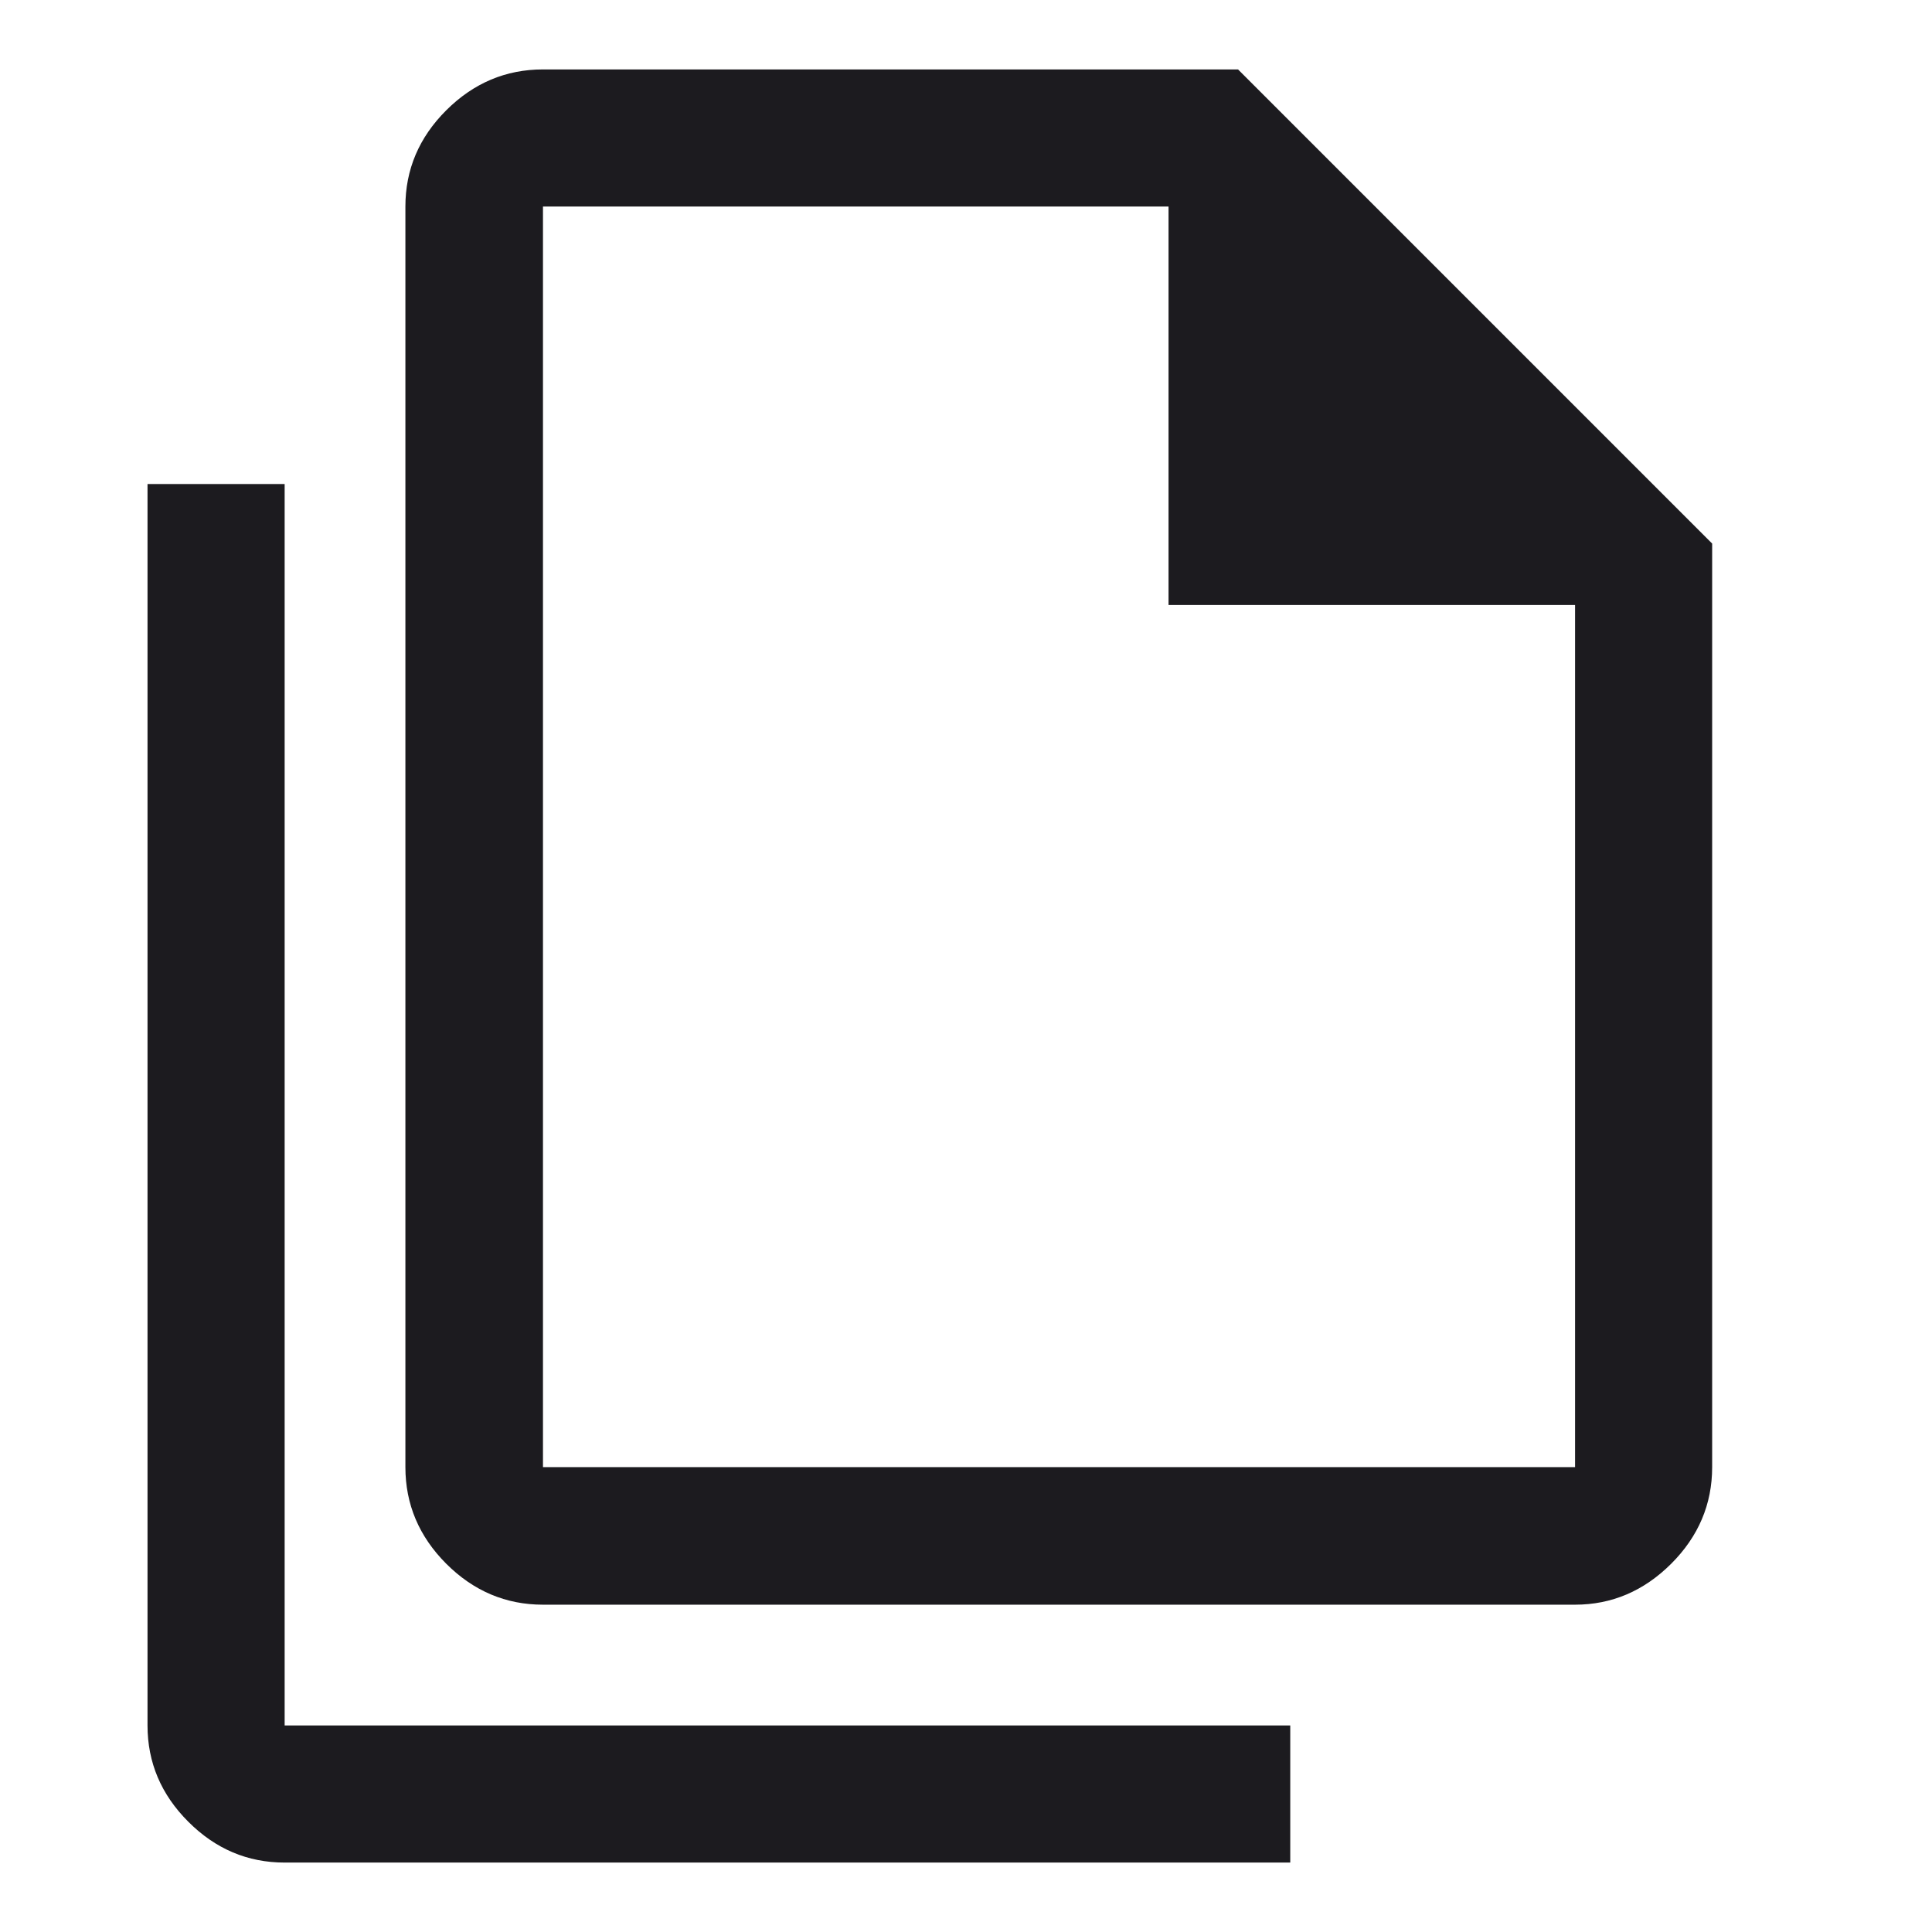 <svg width="48" height="48" viewBox="0 0 48 48" fill="none" xmlns="http://www.w3.org/2000/svg">
<mask id="mask0_1539_99" style="mask-type:alpha" maskUnits="userSpaceOnUse" x="0" y="0" width="48" height="48">
<rect width="48" height="48" fill="#D9D9D9"/>
</mask>
<g mask="url(#mask0_1539_99)">
<path d="M39.132 39.868H13.49C12.567 39.868 11.767 39.529 11.088 38.852C10.411 38.174 10.072 37.373 10.072 36.45V5.132C10.072 4.212 10.411 3.414 11.088 2.739C11.767 2.063 12.567 1.725 13.49 1.725H30.759L42.538 13.505V36.45C42.538 37.373 42.198 38.174 41.519 38.852C40.839 39.529 40.043 39.868 39.132 39.868ZM29.032 15.031V5.132H13.49V36.45H39.132V15.031H29.032ZM7.072 46.275C6.152 46.275 5.354 45.937 4.679 45.261C4.003 44.586 3.665 43.788 3.665 42.868V12.026H7.072V42.868H32.056V46.275H7.072Z" fill="#1C1B1F"/>
</g>
</svg>
